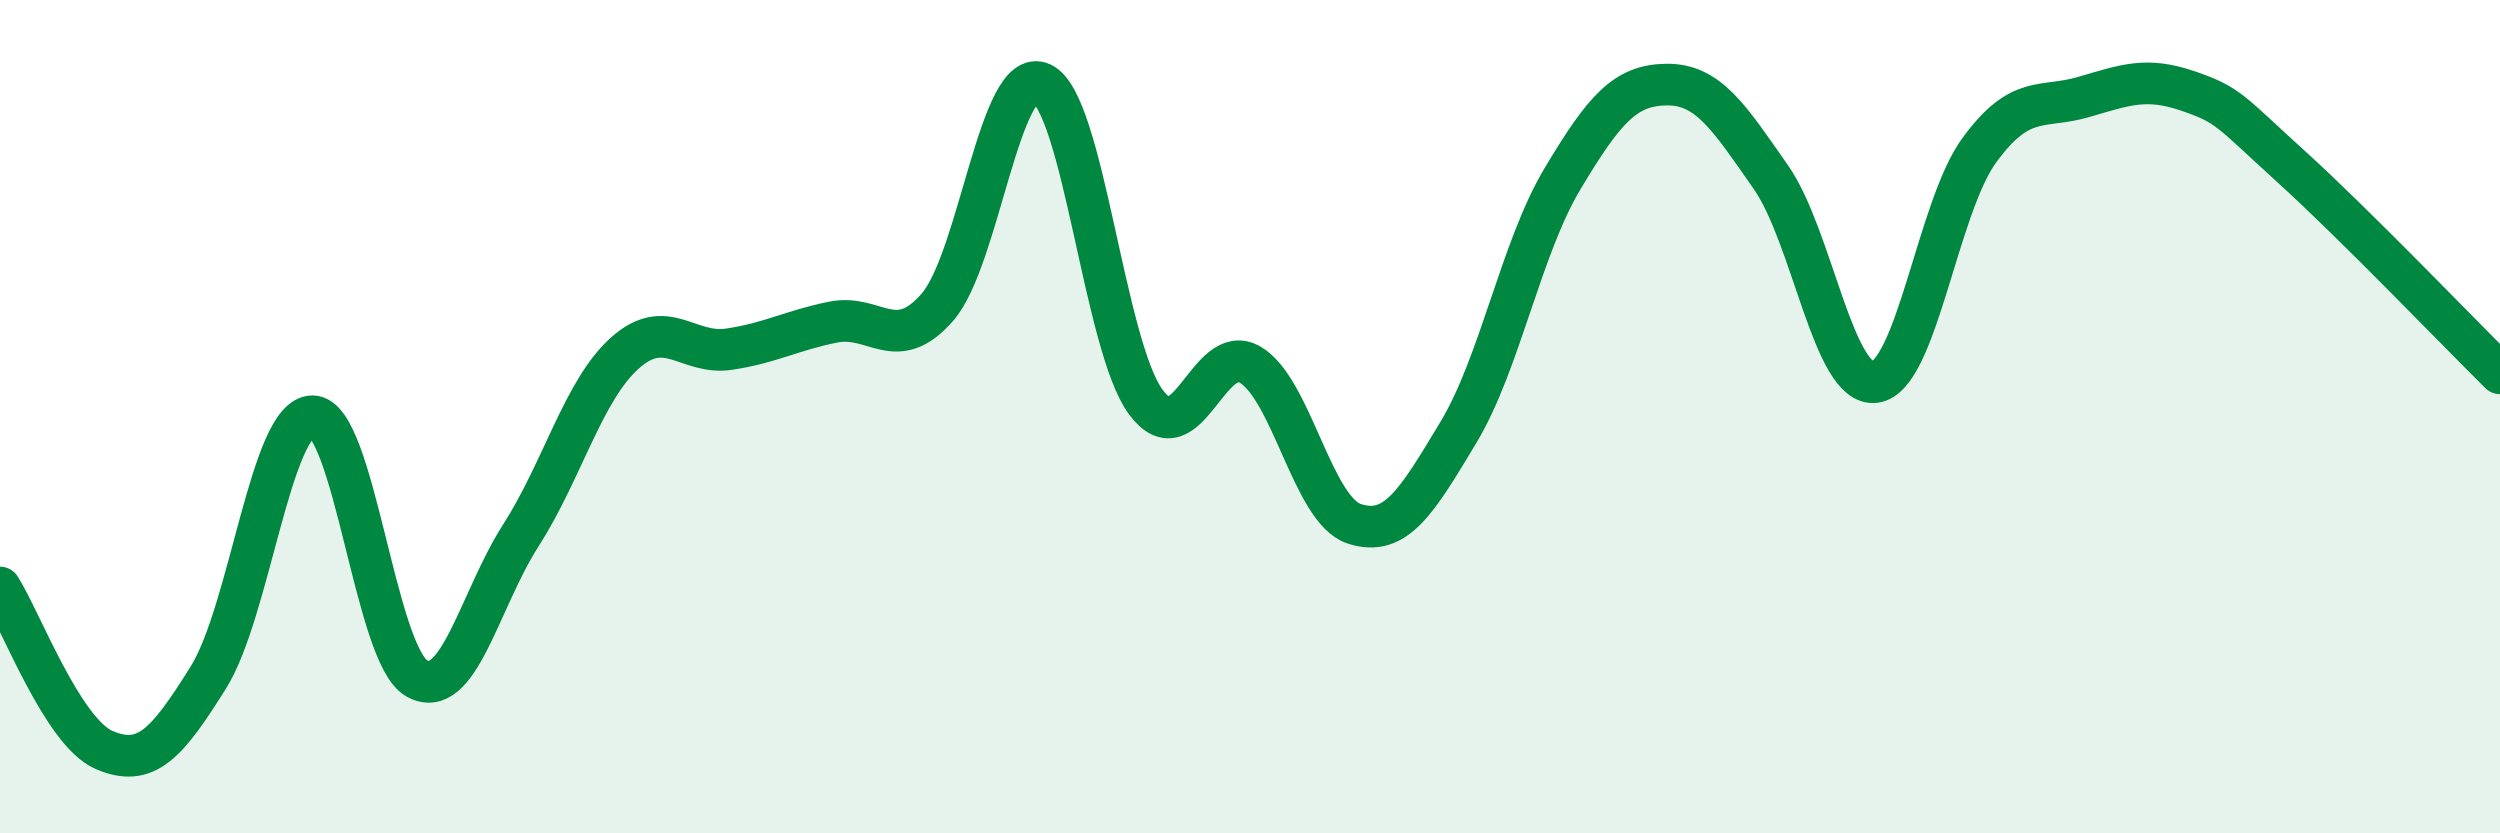 
    <svg width="60" height="20" viewBox="0 0 60 20" xmlns="http://www.w3.org/2000/svg">
      <path
        d="M 0,14.1 C 0.5,14.88 1.5,17.57 2.5,18 C 3.5,18.43 4,17.86 5,16.26 C 6,14.66 6.5,9.99 7.5,9.99 C 8.5,9.99 9,15.71 10,16.28 C 11,16.85 11.5,14.41 12.5,12.85 C 13.5,11.29 14,9.36 15,8.47 C 16,7.58 16.5,8.53 17.5,8.38 C 18.5,8.23 19,7.93 20,7.73 C 21,7.53 21.5,8.52 22.5,7.37 C 23.5,6.22 24,1.54 25,2 C 26,2.46 26.5,8.3 27.5,9.65 C 28.5,11 29,8.17 30,8.75 C 31,9.33 31.5,12.24 32.5,12.57 C 33.5,12.9 34,12.04 35,10.38 C 36,8.72 36.5,5.96 37.5,4.29 C 38.5,2.62 39,2.04 40,2.03 C 41,2.02 41.5,2.82 42.5,4.25 C 43.5,5.68 44,9.3 45,9.17 C 46,9.04 46.5,4.98 47.5,3.61 C 48.5,2.24 49,2.62 50,2.33 C 51,2.04 51.5,1.84 52.5,2.18 C 53.5,2.52 53.5,2.65 55,4.01 C 56.5,5.37 59,7.97 60,8.96L60 20L0 20Z"
        fill="#008740"
        opacity="0.1"
        stroke-linecap="round"
        stroke-linejoin="round"
      />
      <path
        d="M 0,14.1 C 0.5,14.88 1.5,17.57 2.5,18 C 3.5,18.43 4,17.86 5,16.26 C 6,14.66 6.5,9.99 7.5,9.99 C 8.5,9.99 9,15.71 10,16.28 C 11,16.85 11.5,14.41 12.5,12.85 C 13.5,11.29 14,9.36 15,8.47 C 16,7.58 16.5,8.53 17.5,8.38 C 18.5,8.23 19,7.93 20,7.73 C 21,7.53 21.5,8.52 22.5,7.37 C 23.5,6.22 24,1.54 25,2 C 26,2.46 26.5,8.3 27.5,9.65 C 28.5,11 29,8.17 30,8.75 C 31,9.33 31.5,12.24 32.5,12.57 C 33.5,12.9 34,12.04 35,10.38 C 36,8.72 36.5,5.96 37.5,4.29 C 38.5,2.62 39,2.04 40,2.03 C 41,2.02 41.5,2.82 42.5,4.25 C 43.5,5.68 44,9.3 45,9.17 C 46,9.04 46.5,4.98 47.5,3.61 C 48.5,2.24 49,2.62 50,2.33 C 51,2.04 51.5,1.84 52.5,2.18 C 53.5,2.52 53.5,2.65 55,4.01 C 56.5,5.37 59,7.97 60,8.96"
        stroke="#008740"
        stroke-width="1"
        fill="none"
        stroke-linecap="round"
        stroke-linejoin="round"
      />
    </svg>
  